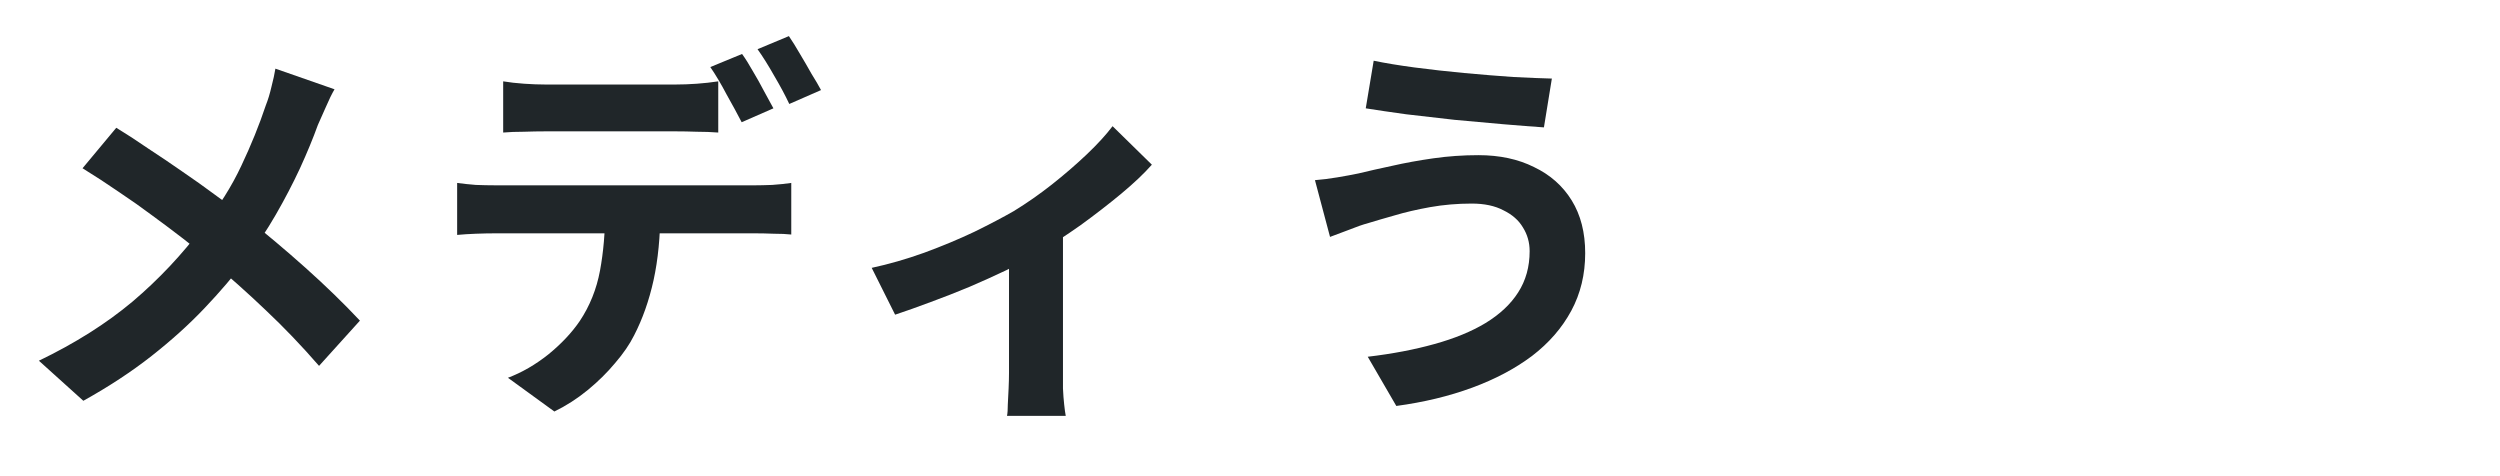 <svg width="630" height="120" viewBox="0 0 630 120" fill="none" xmlns="http://www.w3.org/2000/svg">
<path d="M385.469 63.3C385.469 61.1 384.902 59.1 383.769 57.3C382.702 55.5 381.069 54.067 378.869 53C376.735 51.867 374.069 51.3 370.869 51.3C367.269 51.3 363.769 51.6 360.369 52.2C357.035 52.8 354.035 53.5 351.369 54.3C348.769 55.033 346.602 55.667 344.869 56.2C343.402 56.6 341.769 57.167 339.969 57.9C338.235 58.567 336.635 59.167 335.169 59.7L331.369 45.4C333.102 45.267 334.969 45.033 336.969 44.7C338.969 44.367 340.769 44.033 342.369 43.7C344.835 43.1 347.635 42.467 350.769 41.8C353.969 41.067 357.435 40.433 361.169 39.9C364.902 39.367 368.702 39.1 372.569 39.1C377.902 39.1 382.569 40.1 386.569 42.1C390.635 44.033 393.802 46.833 396.069 50.5C398.335 54.167 399.469 58.6 399.469 63.8C399.469 69.133 398.302 73.967 395.969 78.3C393.635 82.633 390.335 86.433 386.069 89.7C381.802 92.9 376.769 95.567 370.969 97.7C365.169 99.833 358.802 101.367 351.869 102.3L344.669 89.9C350.869 89.167 356.469 88.1 361.469 86.7C366.535 85.3 370.835 83.533 374.369 81.4C377.969 79.2 380.702 76.633 382.569 73.7C384.502 70.7 385.469 67.233 385.469 63.3ZM346.169 15.3C349.035 15.9 352.469 16.467 356.469 17C360.535 17.533 364.702 18 368.969 18.4C373.302 18.8 377.402 19.133 381.269 19.4C385.202 19.6 388.469 19.733 391.069 19.8L389.069 32.1C386.135 31.9 382.702 31.633 378.769 31.3C374.835 30.967 370.769 30.6 366.569 30.2C362.369 29.733 358.302 29.267 354.369 28.8C350.502 28.267 347.102 27.767 344.169 27.3L346.169 15.3Z" fill="#202629"/>
<path d="M219.669 67.5C224.002 66.567 228.402 65.3 232.869 63.7C237.402 62.033 241.635 60.267 245.569 58.4C249.502 56.467 252.802 54.733 255.469 53.2C258.735 51.2 261.935 48.967 265.069 46.5C268.269 43.967 271.202 41.433 273.869 38.9C276.535 36.367 278.702 34 280.369 31.8L290.269 41.5C288.335 43.7 285.769 46.133 282.569 48.8C279.435 51.4 276.035 54.033 272.369 56.7C268.702 59.3 265.035 61.667 261.369 63.8C259.102 65.2 256.502 66.633 253.569 68.1C250.635 69.5 247.535 70.9 244.269 72.3C241.069 73.633 237.835 74.9 234.569 76.1C231.369 77.3 228.369 78.367 225.569 79.3L219.669 67.5ZM254.269 61L267.869 58.4V94C267.869 95.133 267.869 96.433 267.869 97.9C267.935 99.367 268.035 100.7 268.169 101.9C268.302 103.167 268.435 104.133 268.569 104.8H253.769C253.902 104.133 253.969 103.167 253.969 101.9C254.035 100.7 254.102 99.367 254.169 97.9C254.235 96.433 254.269 95.133 254.269 94V61Z" fill="#202629"/>
<path d="M126.8 20.5C128.4 20.767 130.167 20.967 132.1 21.1C134.033 21.233 135.833 21.3 137.5 21.3C138.767 21.3 140.5 21.3 142.7 21.3C144.9 21.3 147.333 21.3 150 21.3C152.667 21.3 155.3 21.3 157.9 21.3C160.567 21.3 163 21.3 165.2 21.3C167.4 21.3 169.067 21.3 170.2 21.3C171.933 21.3 173.733 21.233 175.6 21.1C177.467 20.967 179.267 20.767 181 20.5V33.4C179.267 33.267 177.467 33.2 175.6 33.2C173.733 33.133 171.933 33.1 170.2 33.1C169.067 33.1 167.4 33.1 165.2 33.1C163 33.1 160.567 33.1 157.9 33.1C155.3 33.1 152.667 33.1 150 33.1C147.4 33.1 144.967 33.1 142.7 33.1C140.5 33.1 138.767 33.1 137.5 33.1C135.767 33.1 133.933 33.133 132 33.2C130.067 33.2 128.333 33.267 126.8 33.4V20.5ZM115.2 46.1C116.667 46.3 118.233 46.467 119.9 46.6C121.633 46.667 123.267 46.7 124.8 46.7C125.667 46.7 127.4 46.7 130 46.7C132.6 46.7 135.733 46.7 139.4 46.7C143.133 46.7 147.1 46.7 151.3 46.7C155.5 46.7 159.7 46.7 163.9 46.7C168.167 46.7 172.133 46.7 175.8 46.7C179.467 46.7 182.567 46.7 185.1 46.7C187.7 46.7 189.433 46.7 190.3 46.7C191.367 46.7 192.8 46.667 194.6 46.6C196.467 46.467 198.067 46.3 199.4 46.1V59.1C198.2 58.967 196.733 58.9 195 58.9C193.267 58.833 191.7 58.8 190.3 58.8C189.433 58.8 187.7 58.8 185.1 58.8C182.567 58.8 179.467 58.8 175.8 58.8C172.133 58.8 168.167 58.8 163.9 58.8C159.7 58.8 155.5 58.8 151.3 58.8C147.1 58.8 143.133 58.8 139.4 58.8C135.733 58.8 132.6 58.8 130 58.8C127.4 58.8 125.667 58.8 124.8 58.8C123.333 58.8 121.7 58.833 119.9 58.9C118.167 58.967 116.6 59.067 115.2 59.2V46.1ZM166.4 53.1C166.4 59.567 165.833 65.4 164.7 70.6C163.567 75.733 161.933 80.367 159.8 84.5C158.667 86.767 157.067 89.1 155 91.5C153 93.9 150.7 96.167 148.1 98.3C145.5 100.433 142.7 102.233 139.7 103.7L128 95.2C131.533 93.867 134.933 91.9 138.2 89.3C141.467 86.633 144.1 83.833 146.1 80.9C148.633 77.1 150.333 72.867 151.2 68.2C152.067 63.533 152.5 58.5 152.5 53.1H166.4ZM187 13.6C187.867 14.8 188.767 16.233 189.7 17.9C190.7 19.567 191.633 21.233 192.5 22.9C193.433 24.567 194.233 26.033 194.9 27.3L186.9 30.8C185.833 28.733 184.567 26.4 183.1 23.8C181.7 21.133 180.333 18.833 179 16.9L187 13.6ZM198.8 9.1C199.667 10.367 200.6 11.867 201.6 13.6C202.6 15.267 203.567 16.933 204.5 18.6C205.5 20.2 206.3 21.567 206.9 22.7L198.9 26.2C197.9 24.067 196.633 21.7 195.1 19.1C193.633 16.5 192.233 14.267 190.9 12.4L198.8 9.1Z" fill="#202629"/>
<path d="M84.3 22.5C83.633 23.633 82.9 25.133 82.1 27C81.3 28.8 80.633 30.3 80.1 31.5C78.9 34.833 77.4 38.467 75.6 42.4C73.8 46.267 71.767 50.167 69.5 54.1C67.233 58.033 64.733 61.8 62 65.4C58.933 69.467 55.433 73.567 51.5 77.7C47.633 81.767 43.2 85.767 38.2 89.7C33.2 93.633 27.467 97.4 21 101L9.8 90.9C18.933 86.5 26.8 81.533 33.4 76C40 70.4 45.9 64.133 51.1 57.2C55.167 52.067 58.4 46.933 60.8 41.8C63.267 36.6 65.333 31.5 67 26.5C67.533 25.167 68 23.633 68.4 21.9C68.867 20.1 69.2 18.567 69.4 17.3L84.3 22.5ZM29.3 32.2C31.833 33.733 34.5 35.467 37.3 37.4C40.167 39.267 43.033 41.2 45.9 43.2C48.833 45.2 51.6 47.167 54.2 49.1C56.867 51.033 59.267 52.8 61.4 54.4C66.733 58.6 71.933 62.967 77 67.5C82.067 72.033 86.633 76.467 90.7 80.8L80.4 92.2C76 87.133 71.533 82.467 67 78.2C62.467 73.867 57.567 69.5 52.3 65.1C50.5 63.567 48.433 61.9 46.1 60.1C43.767 58.3 41.233 56.4 38.5 54.4C35.833 52.4 33 50.4 30 48.4C27 46.333 23.933 44.333 20.8 42.4L29.3 32.2Z" fill="#202629"/>
</svg>

